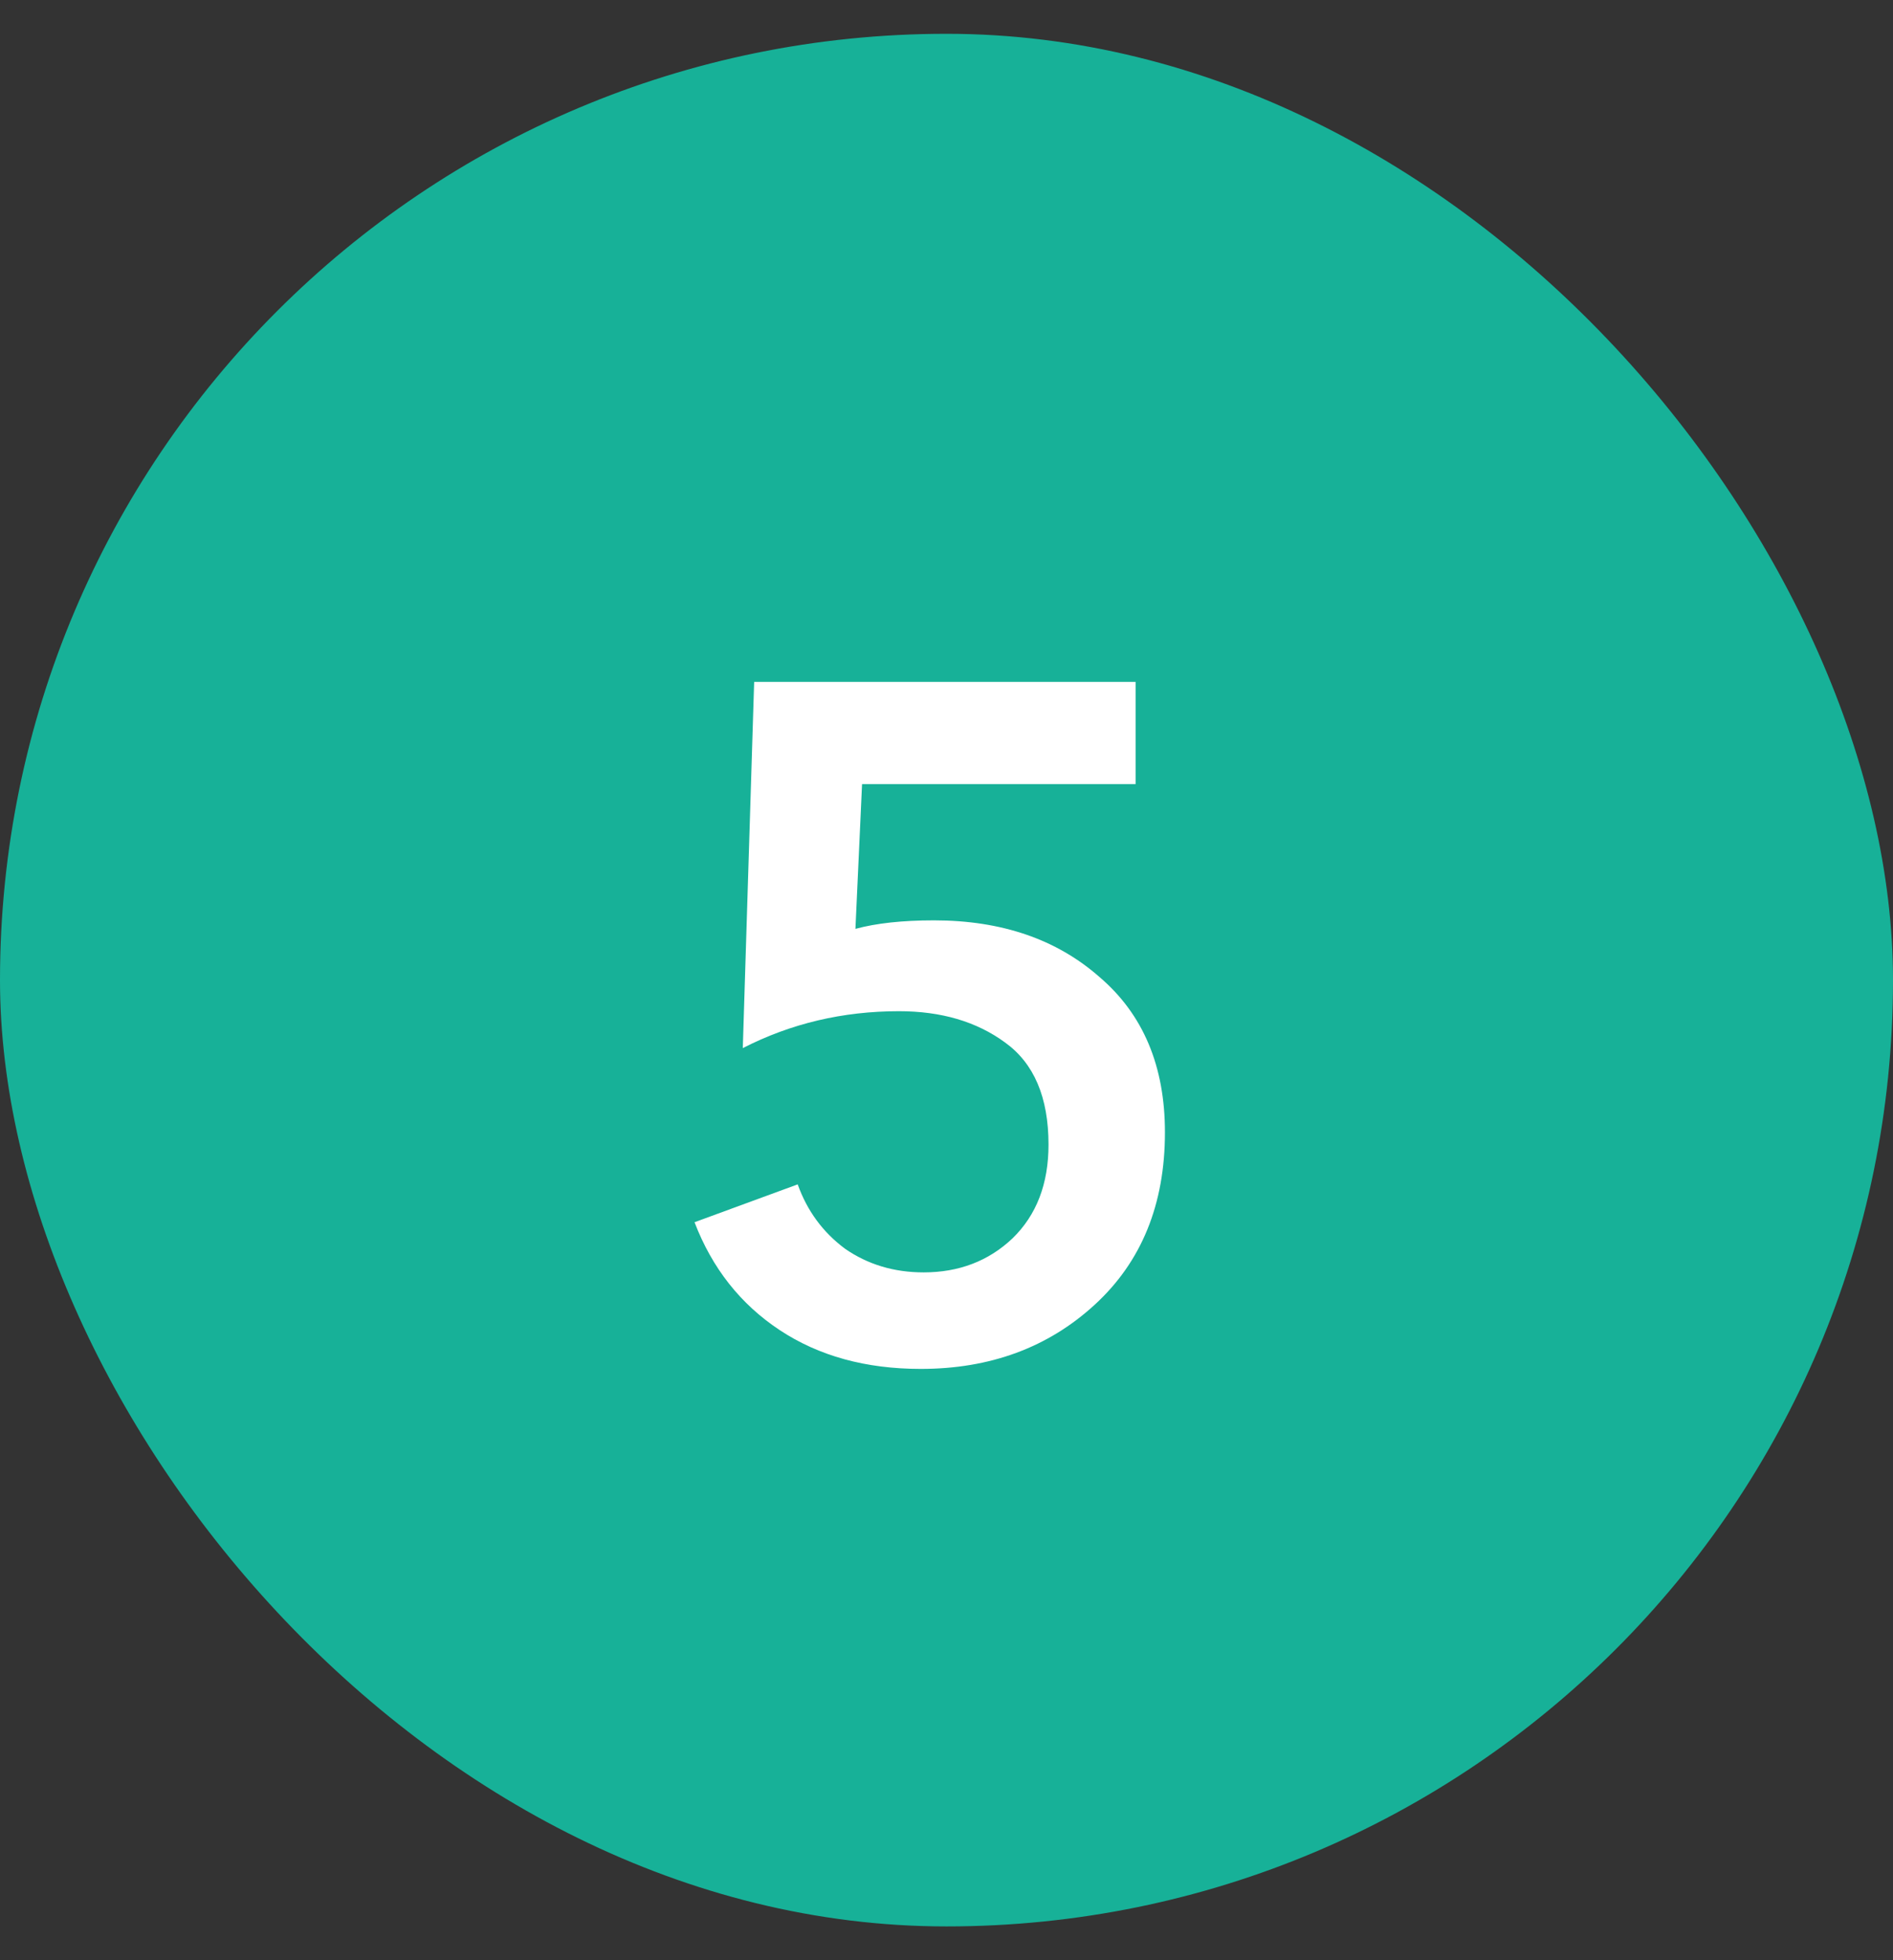 <?xml version="1.0" encoding="UTF-8"?> <svg xmlns="http://www.w3.org/2000/svg" width="28" height="29" viewBox="0 0 28 29" fill="none"><rect x="0" y="0" width="28" height="29" fill="#333333" stroke="none"/><rect y="0.5" width="28" height="28" rx="14" fill="#17B198"></rect><path d="M16.797 10.088V11.6H12.751L12.653 13.742C12.961 13.658 13.348 13.616 13.815 13.616C14.814 13.616 15.63 13.896 16.265 14.456C16.909 15.007 17.231 15.772 17.231 16.752C17.231 17.816 16.886 18.665 16.195 19.3C15.505 19.935 14.646 20.252 13.619 20.252C12.807 20.252 12.112 20.061 11.533 19.678C10.954 19.295 10.534 18.763 10.273 18.082L11.799 17.522C11.939 17.914 12.172 18.231 12.499 18.474C12.835 18.707 13.223 18.824 13.661 18.824C14.184 18.824 14.623 18.656 14.977 18.32C15.332 17.975 15.509 17.513 15.509 16.934C15.509 16.234 15.294 15.73 14.865 15.422C14.445 15.114 13.922 14.96 13.297 14.96C12.466 14.96 11.697 15.142 10.987 15.506L11.155 10.088H16.797Z" fill="white"></path></svg> 